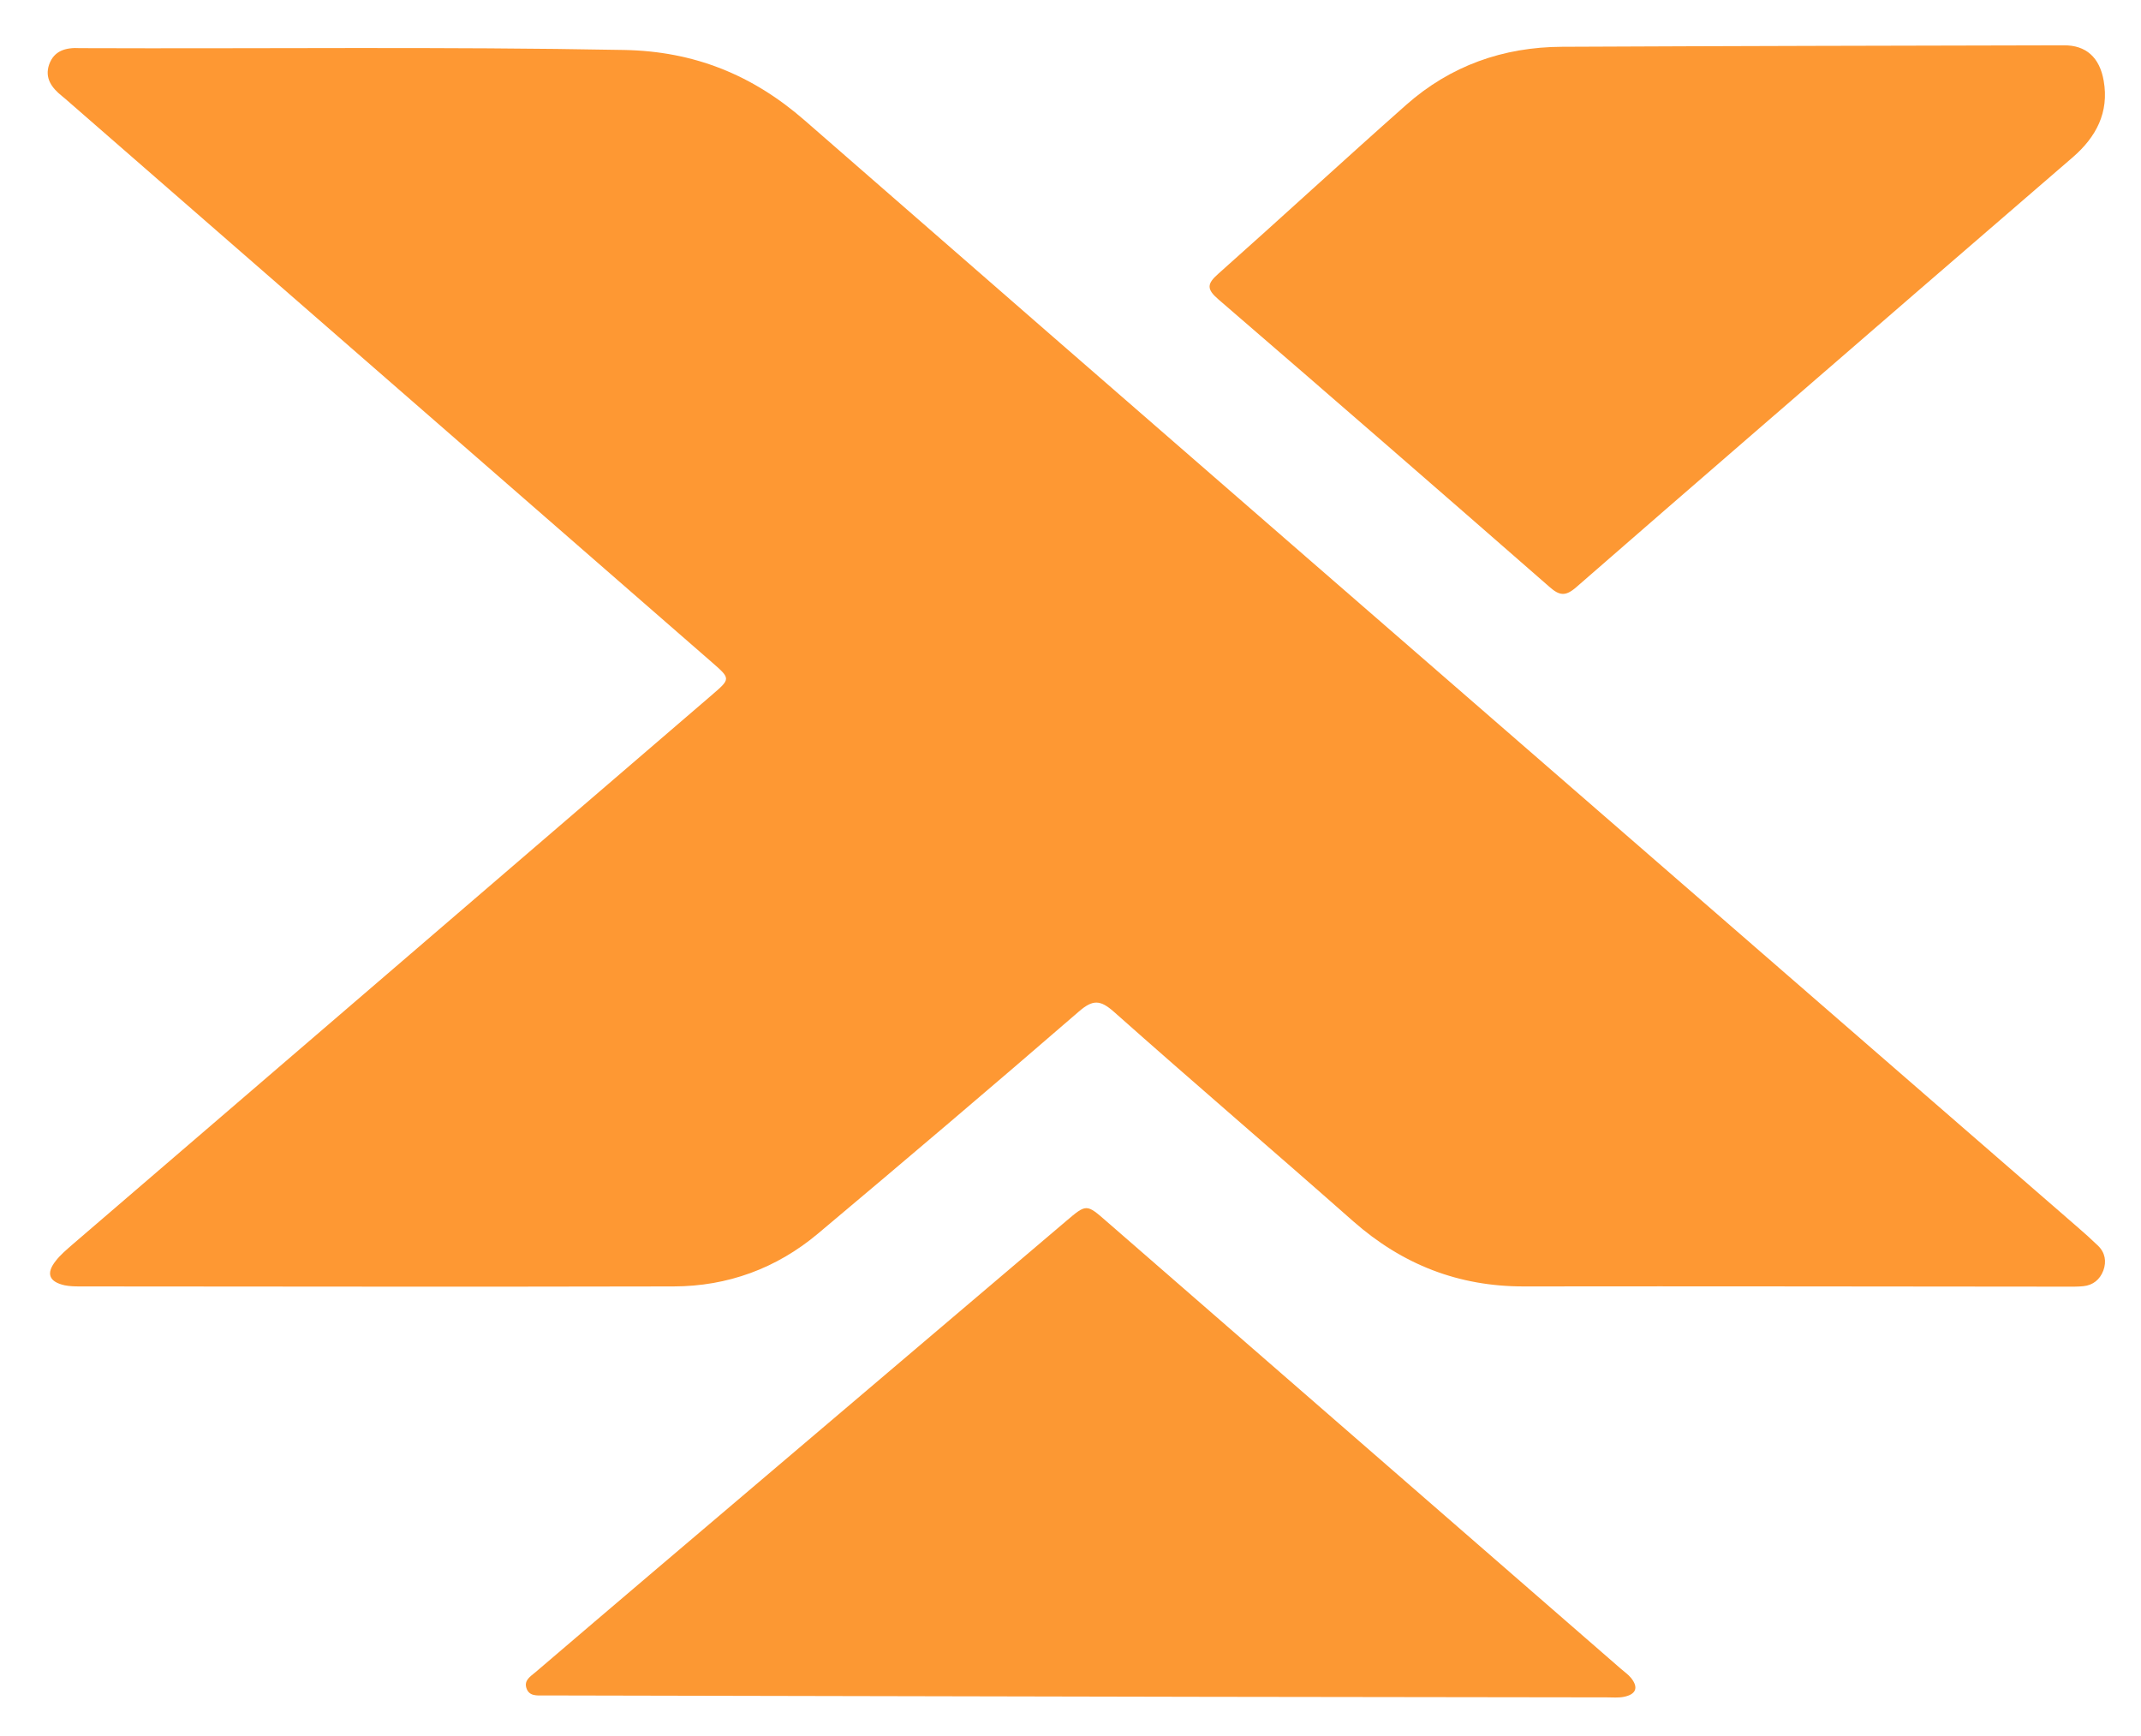 <?xml version="1.0" encoding="UTF-8"?>
<svg xmlns="http://www.w3.org/2000/svg" xmlns:xlink="http://www.w3.org/1999/xlink" width="74px" height="60px" viewBox="0 0 73 60" version="1.1">
<g id="surface1">
<path style=" stroke:none;fill-rule:nonzero;fill:rgb(99.608%,59.608%,20%);fill-opacity:1;" d="M 2.273 1.664 C 8.582 1.688 14.832 1.609 21.078 1.727 C 23.48 1.773 25.5 2.578 27.316 4.164 C 38.605 14.016 49.922 23.832 61.23 33.66 C 64.594 36.586 67.961 39.504 71.324 42.426 C 71.559 42.629 71.789 42.836 72.012 43.051 C 72.262 43.293 72.312 43.598 72.199 43.91 C 72.082 44.219 71.848 44.418 71.508 44.453 C 71.312 44.473 71.113 44.469 70.914 44.469 C 64.668 44.465 58.422 44.453 52.172 44.461 C 49.914 44.465 47.973 43.707 46.273 42.211 C 43.527 39.785 40.742 37.406 38.004 34.973 C 37.531 34.555 37.277 34.539 36.793 34.957 C 33.805 37.543 30.793 40.098 27.77 42.637 C 26.336 43.84 24.648 44.457 22.785 44.461 C 15.941 44.477 9.102 44.465 2.258 44.461 C 2.086 44.461 1.906 44.457 1.734 44.422 C 1.191 44.301 1.082 44.008 1.43 43.574 C 1.59 43.367 1.797 43.195 1.996 43.02 C 9.359 36.691 16.719 30.363 24.082 24.039 C 24.758 23.457 24.766 23.465 24.098 22.883 C 16.68 16.418 9.258 9.953 1.84 3.488 C 1.773 3.43 1.707 3.371 1.637 3.316 C 1.289 3.035 1.035 2.699 1.199 2.227 C 1.367 1.762 1.754 1.633 2.273 1.664 Z M 2.273 1.664 "/>
<path style=" stroke:none;fill-rule:nonzero;fill:rgb(98.824%,59.608%,20%);fill-opacity:1;" d="M 41.188 58.645 C 33.621 58.629 26.125 58.613 18.629 58.598 C 18.52 58.598 18.41 58.598 18.301 58.598 C 18.059 58.598 17.781 58.633 17.691 58.332 C 17.613 58.07 17.836 57.938 18.004 57.797 C 19.363 56.637 20.719 55.477 22.082 54.32 C 26.836 50.281 31.594 46.242 36.348 42.203 C 37.055 41.602 37.051 41.605 37.758 42.223 C 43.68 47.375 49.602 52.527 55.527 57.68 C 55.645 57.781 55.773 57.871 55.871 57.988 C 56.148 58.332 56.039 58.562 55.629 58.645 C 55.438 58.684 55.234 58.664 55.039 58.664 C 50.441 58.66 45.848 58.652 41.188 58.645 Z M 41.188 58.645 "/>
<path style=" stroke:none;fill-rule:nonzero;fill:rgb(99.216%,59.608%,20%);fill-opacity:1;" d="M 65.805 10.043 C 61.836 13.48 57.895 16.883 53.973 20.301 C 53.609 20.617 53.398 20.59 53.051 20.281 C 49.25 16.957 45.438 13.645 41.613 10.348 C 41.203 9.996 41.211 9.812 41.605 9.465 C 43.781 7.531 45.922 5.555 48.102 3.625 C 49.633 2.27 51.457 1.625 53.488 1.617 C 59.27 1.59 65.051 1.578 70.836 1.566 C 71.598 1.562 72.07 1.98 72.211 2.793 C 72.402 3.891 71.945 4.738 71.148 5.43 C 69.379 6.961 67.609 8.484 65.805 10.043 Z M 65.805 10.043 "/>
</g>
</svg>
